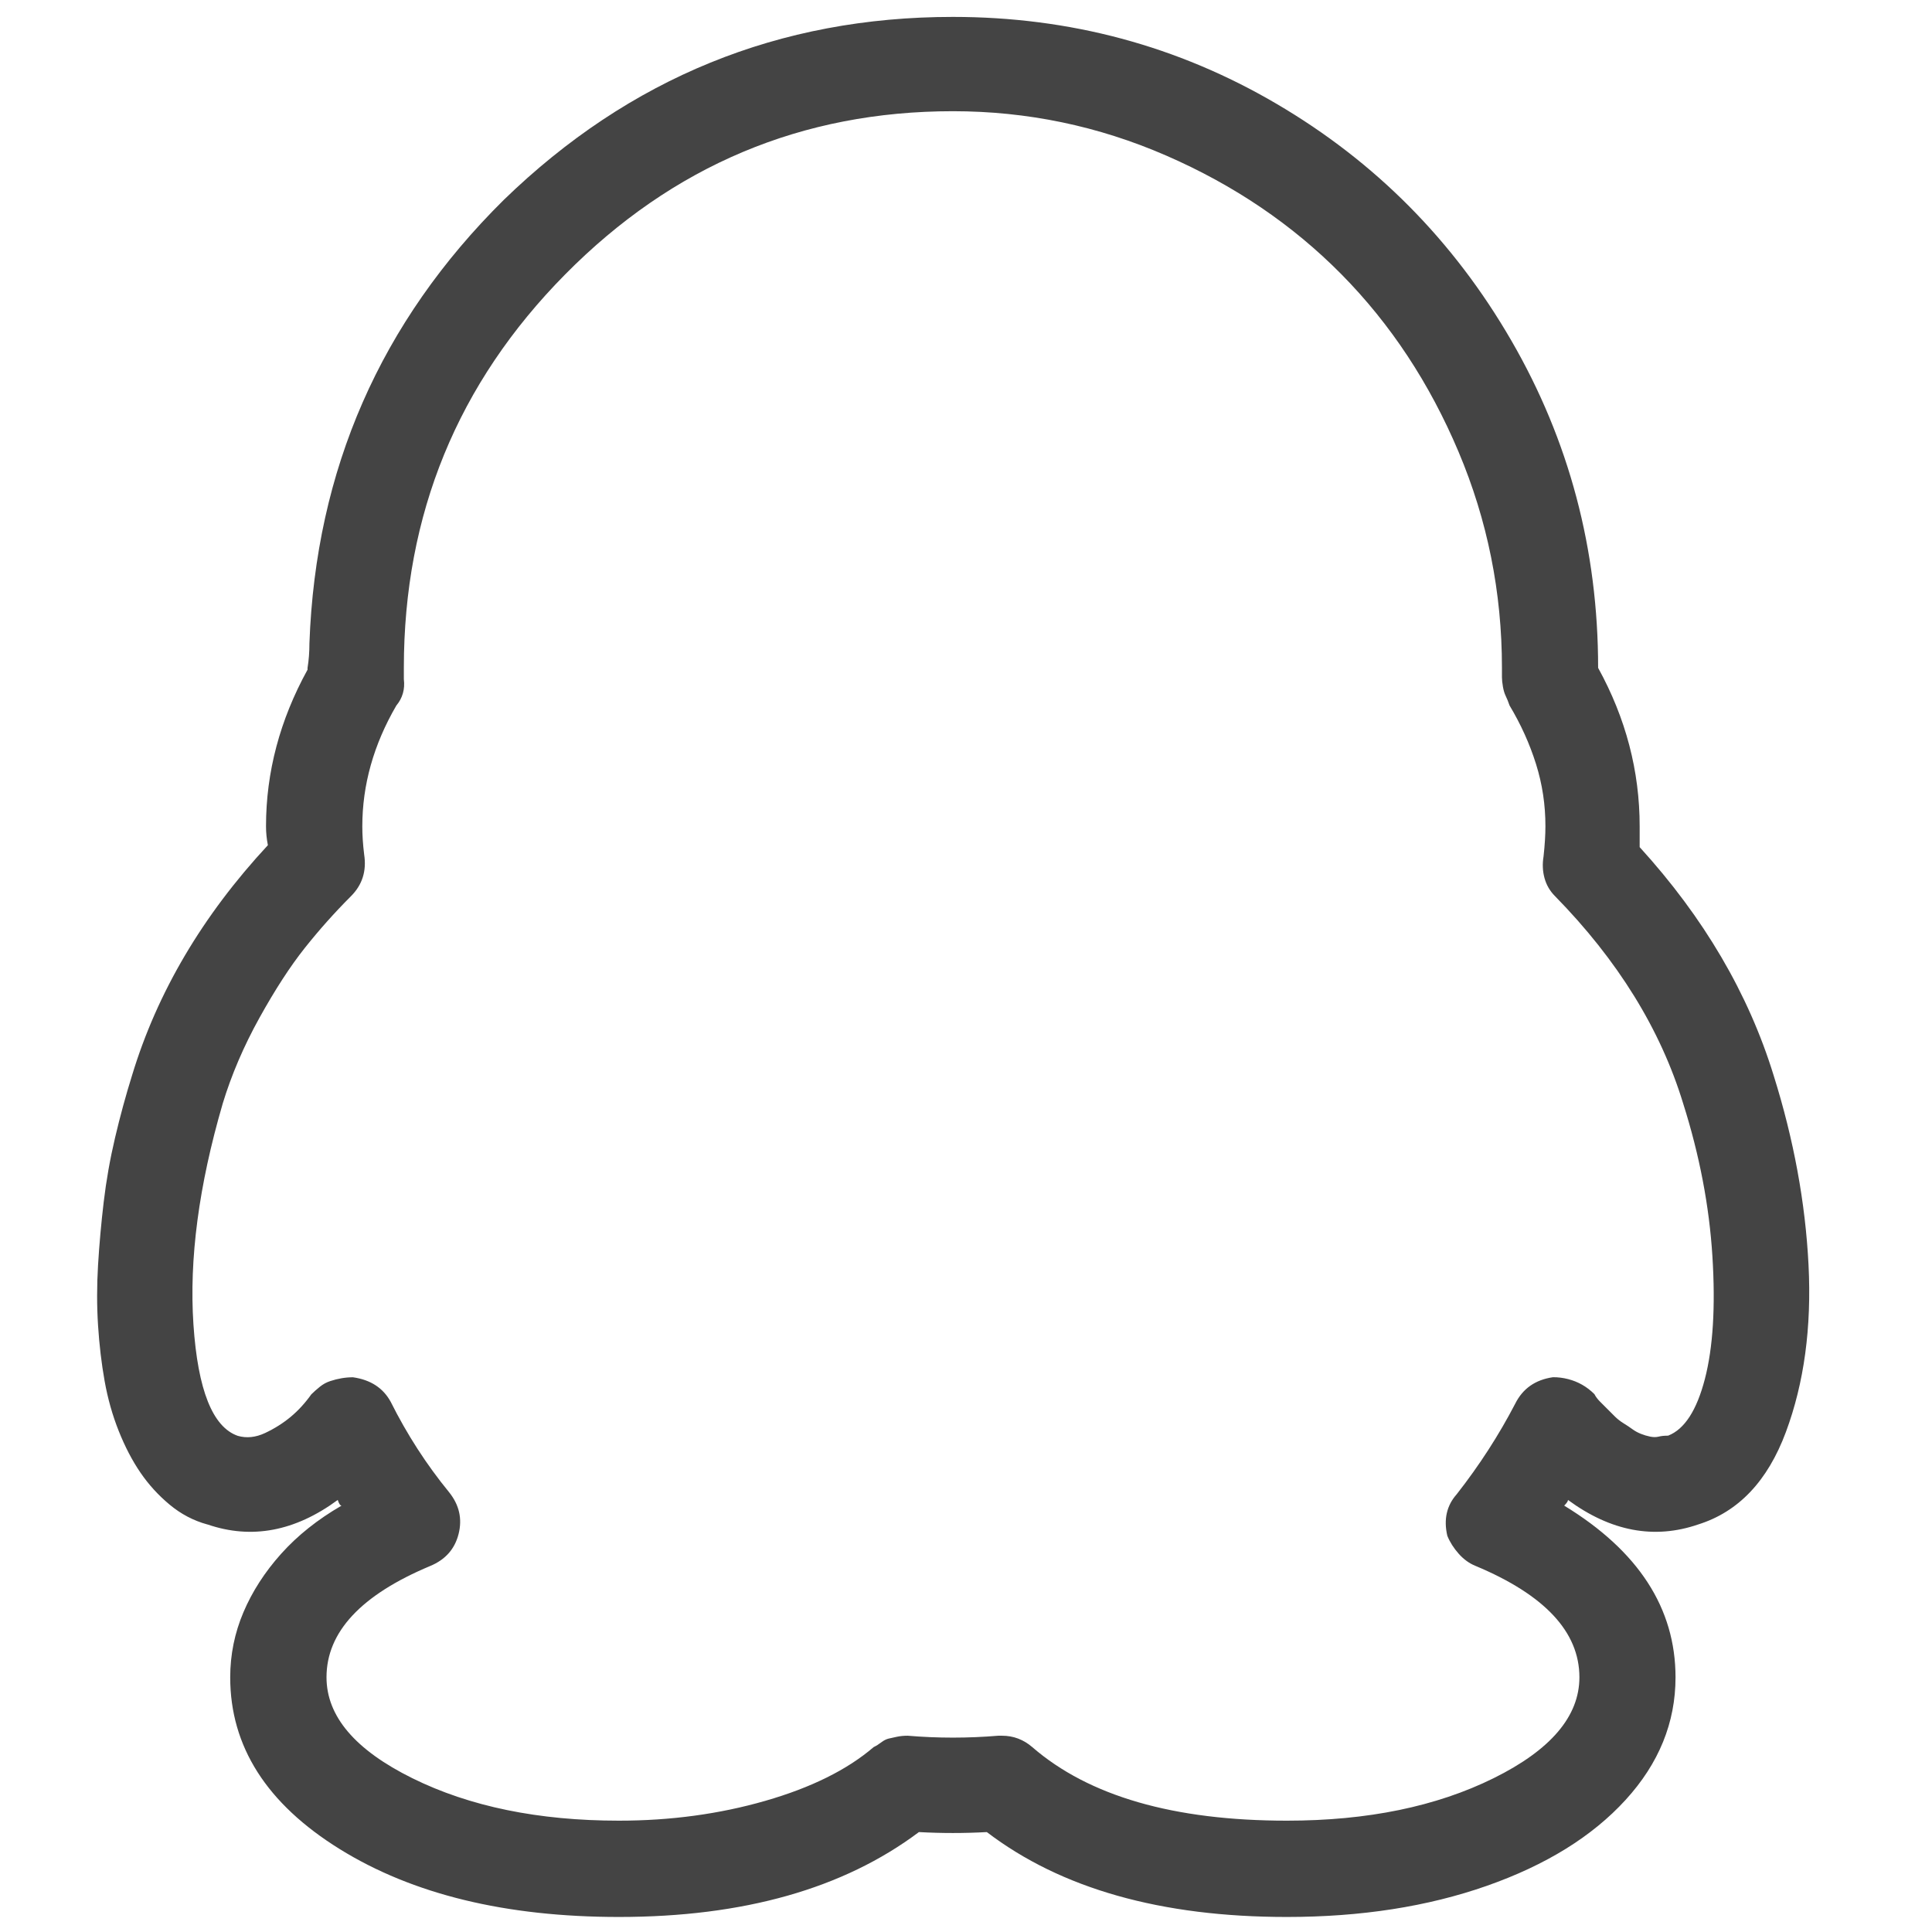 <?xml version="1.0" encoding="utf-8"?>
<!-- Generated by IcoMoon.io -->
<!DOCTYPE svg PUBLIC "-//W3C//DTD SVG 1.1//EN" "http://www.w3.org/Graphics/SVG/1.1/DTD/svg11.dtd">
<svg version="1.1" xmlns="http://www.w3.org/2000/svg" xmlns:xlink="http://www.w3.org/1999/xlink" width="32" height="32" viewBox="0 0 32 32">
<path fill="#444444" d="M3.438 25.25q1.094 0.375 2.156-0.406 0.031 0.094 0.063 0.094-0.594 0.344-1 0.797t-0.625 0.969-0.219 1.078q0 1.719 1.813 2.844t4.625 1.125q3.094 0 4.969-1.406 0.563 0.031 1.125 0 1.844 1.406 4.969 1.406 1.844 0 3.313-0.516t2.297-1.422 0.828-2.031q0-1.719-1.844-2.844 0.063-0.063 0.063-0.094 1.063 0.781 2.156 0.406 1-0.313 1.453-1.531t0.375-2.766-0.578-3.141q-0.625-2.031-2.219-3.781v-0.344q0-1.375-0.688-2.625 0-2.938-1.438-5.422t-3.891-3.922-5.359-1.438q-4.313 0-7.438 3.031-3.063 3.031-3.219 7.344 0 0.219-0.031 0.406v0.031q-0.688 1.25-0.688 2.594 0 0.156 0.031 0.313-1.625 1.75-2.25 3.813-0.156 0.5-0.281 1.031t-0.188 1.063-0.094 1.047 0 1 0.109 0.922 0.234 0.828 0.359 0.688 0.484 0.531 0.625 0.328zM3.688 18.281q0.219-0.719 0.609-1.422t0.75-1.156 0.766-0.859q0.281-0.281 0.219-0.688-0.031-0.25-0.031-0.469 0-1.031 0.563-2 0.156-0.188 0.125-0.438v-0.188q0-3.813 2.672-6.516t6.422-2.703q1.844 0 3.531 0.734t2.906 1.969 1.938 2.938 0.719 3.578v0.156q0 0.063 0.016 0.156t0.047 0.156 0.063 0.156q0.281 0.469 0.438 0.969t0.156 1.031q0 0.219-0.031 0.5-0.031 0.188 0.016 0.359t0.172 0.297q1.563 1.594 2.125 3.438 0.406 1.281 0.484 2.531t-0.125 2.031-0.609 0.938q-0.094 0-0.156 0.016t-0.141 0-0.156-0.047-0.141-0.078-0.141-0.094-0.141-0.109l-0.25-0.25q-0.063-0.063-0.094-0.125-0.094-0.094-0.203-0.156t-0.234-0.094-0.25-0.031q-0.438 0.063-0.625 0.438-0.406 0.781-0.969 1.5-0.25 0.281-0.156 0.688 0.063 0.156 0.188 0.297t0.281 0.203q1.719 0.719 1.719 1.844 0 0.969-1.422 1.672t-3.422 0.703q-2.813 0-4.219-1.219-0.219-0.188-0.5-0.188h-0.063q-0.75 0.063-1.5 0-0.094 0-0.172 0.016t-0.141 0.031-0.125 0.063-0.125 0.078q-0.656 0.563-1.797 0.891t-2.422 0.328q-2 0-3.422-0.703t-1.422-1.672q0-1.125 1.719-1.844 0.375-0.156 0.469-0.531t-0.156-0.688q-0.563-0.688-0.969-1.5-0.188-0.344-0.625-0.406-0.094 0-0.188 0.016t-0.188 0.047-0.172 0.094-0.141 0.125q-0.156 0.219-0.344 0.375t-0.422 0.266-0.453 0.047q-0.625-0.219-0.734-1.844t0.484-3.656z"></path>
</svg>
